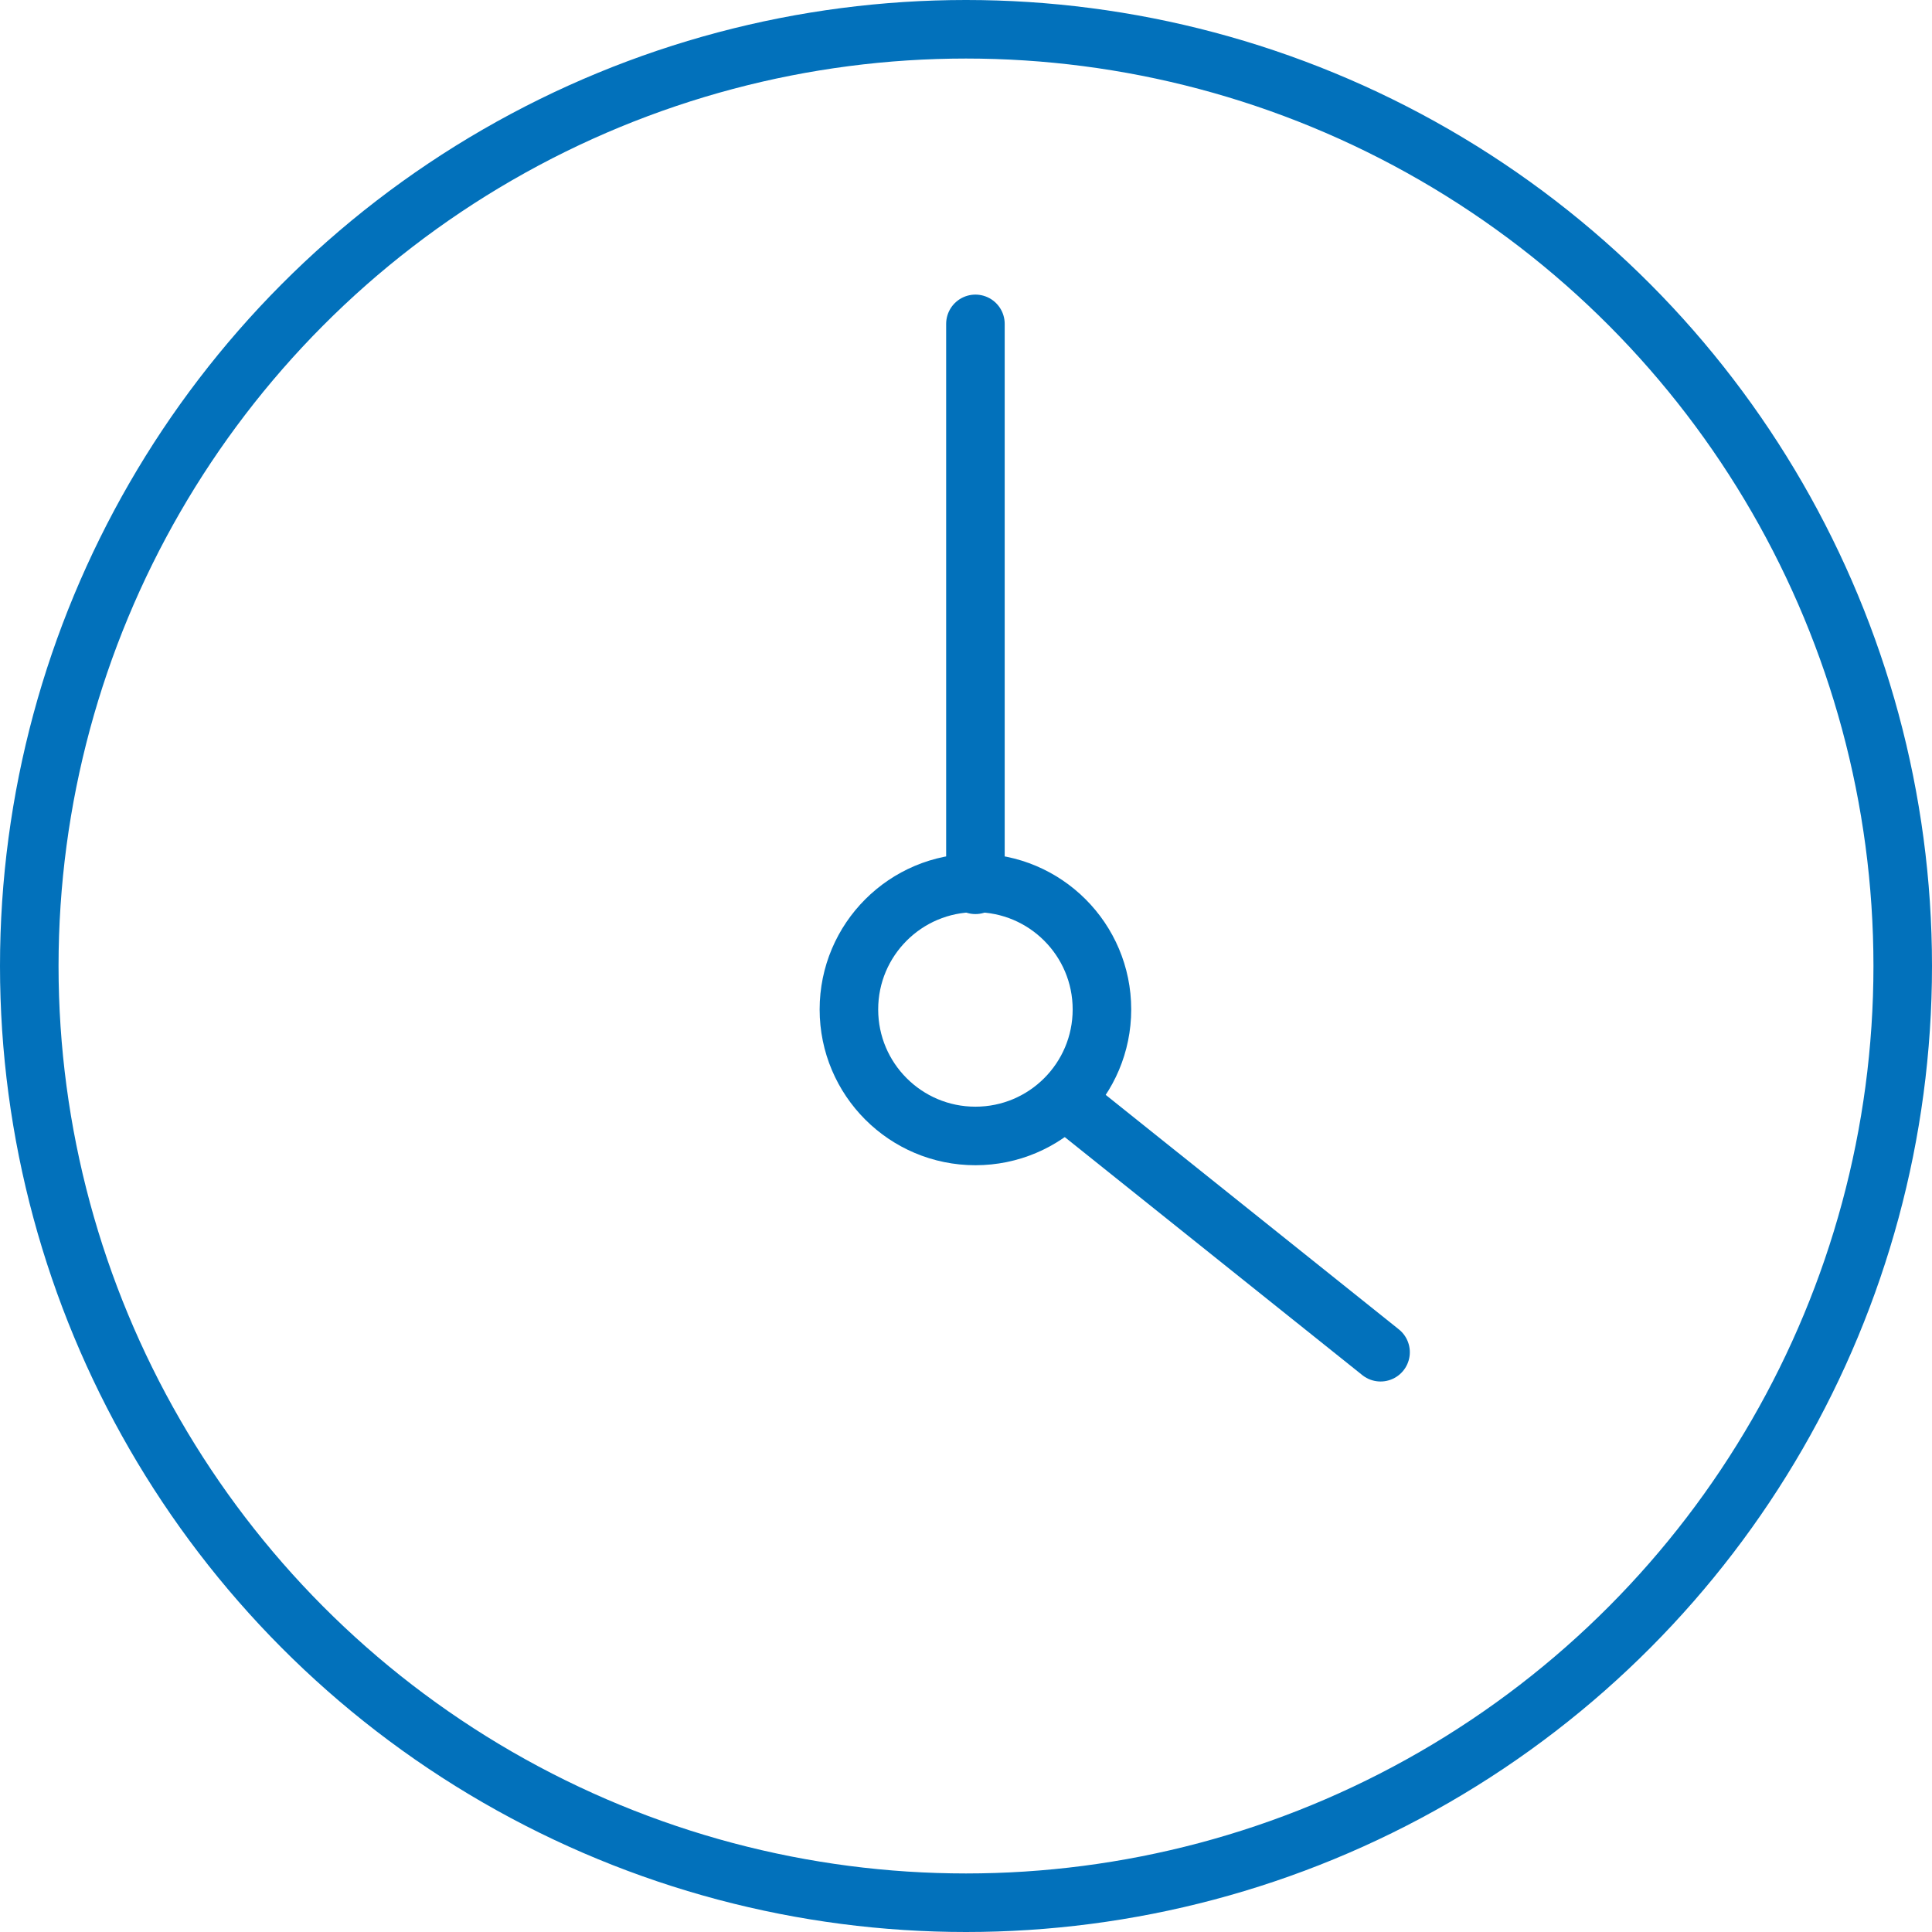 <?xml version="1.0" encoding="UTF-8"?>
<svg width="33px" height="33px" viewBox="0 0 33 33" version="1.1" xmlns="http://www.w3.org/2000/svg" xmlns:xlink="http://www.w3.org/1999/xlink">
    <title>Icon / Benefits /arbeitszeiten</title>
    <g id="Icon-/-Benefits-/arbeitszeiten" stroke="none" stroke-width="1" fill="none" fill-rule="evenodd">
        <g id="Group-18" transform="translate(-5, -4)">
            <rect id="Rectangle-Copy-8" x="0" y="0" width="40" height="40"/>
            <g id="Group" transform="translate(5, 4)" stroke="#0271BB">
                <circle id="Oval" cx="16.5" cy="16.5" r="16"/>
                <g id="Group-2" transform="translate(14, 5)">
                    <circle id="Oval-Copy" cx="2.661" cy="12.242" r="2.161"/>
                    <line x1="2.661" y1="0.532" x2="2.661" y2="10.113" id="Path" stroke-linecap="round" stroke-linejoin="round"/>
                    <line x1="4.258" y1="13.839" x2="9.581" y2="18.097" id="Path-Copy" stroke-linecap="round" stroke-linejoin="round"/>
                </g>
            </g>
        </g>
    </g>
</svg>